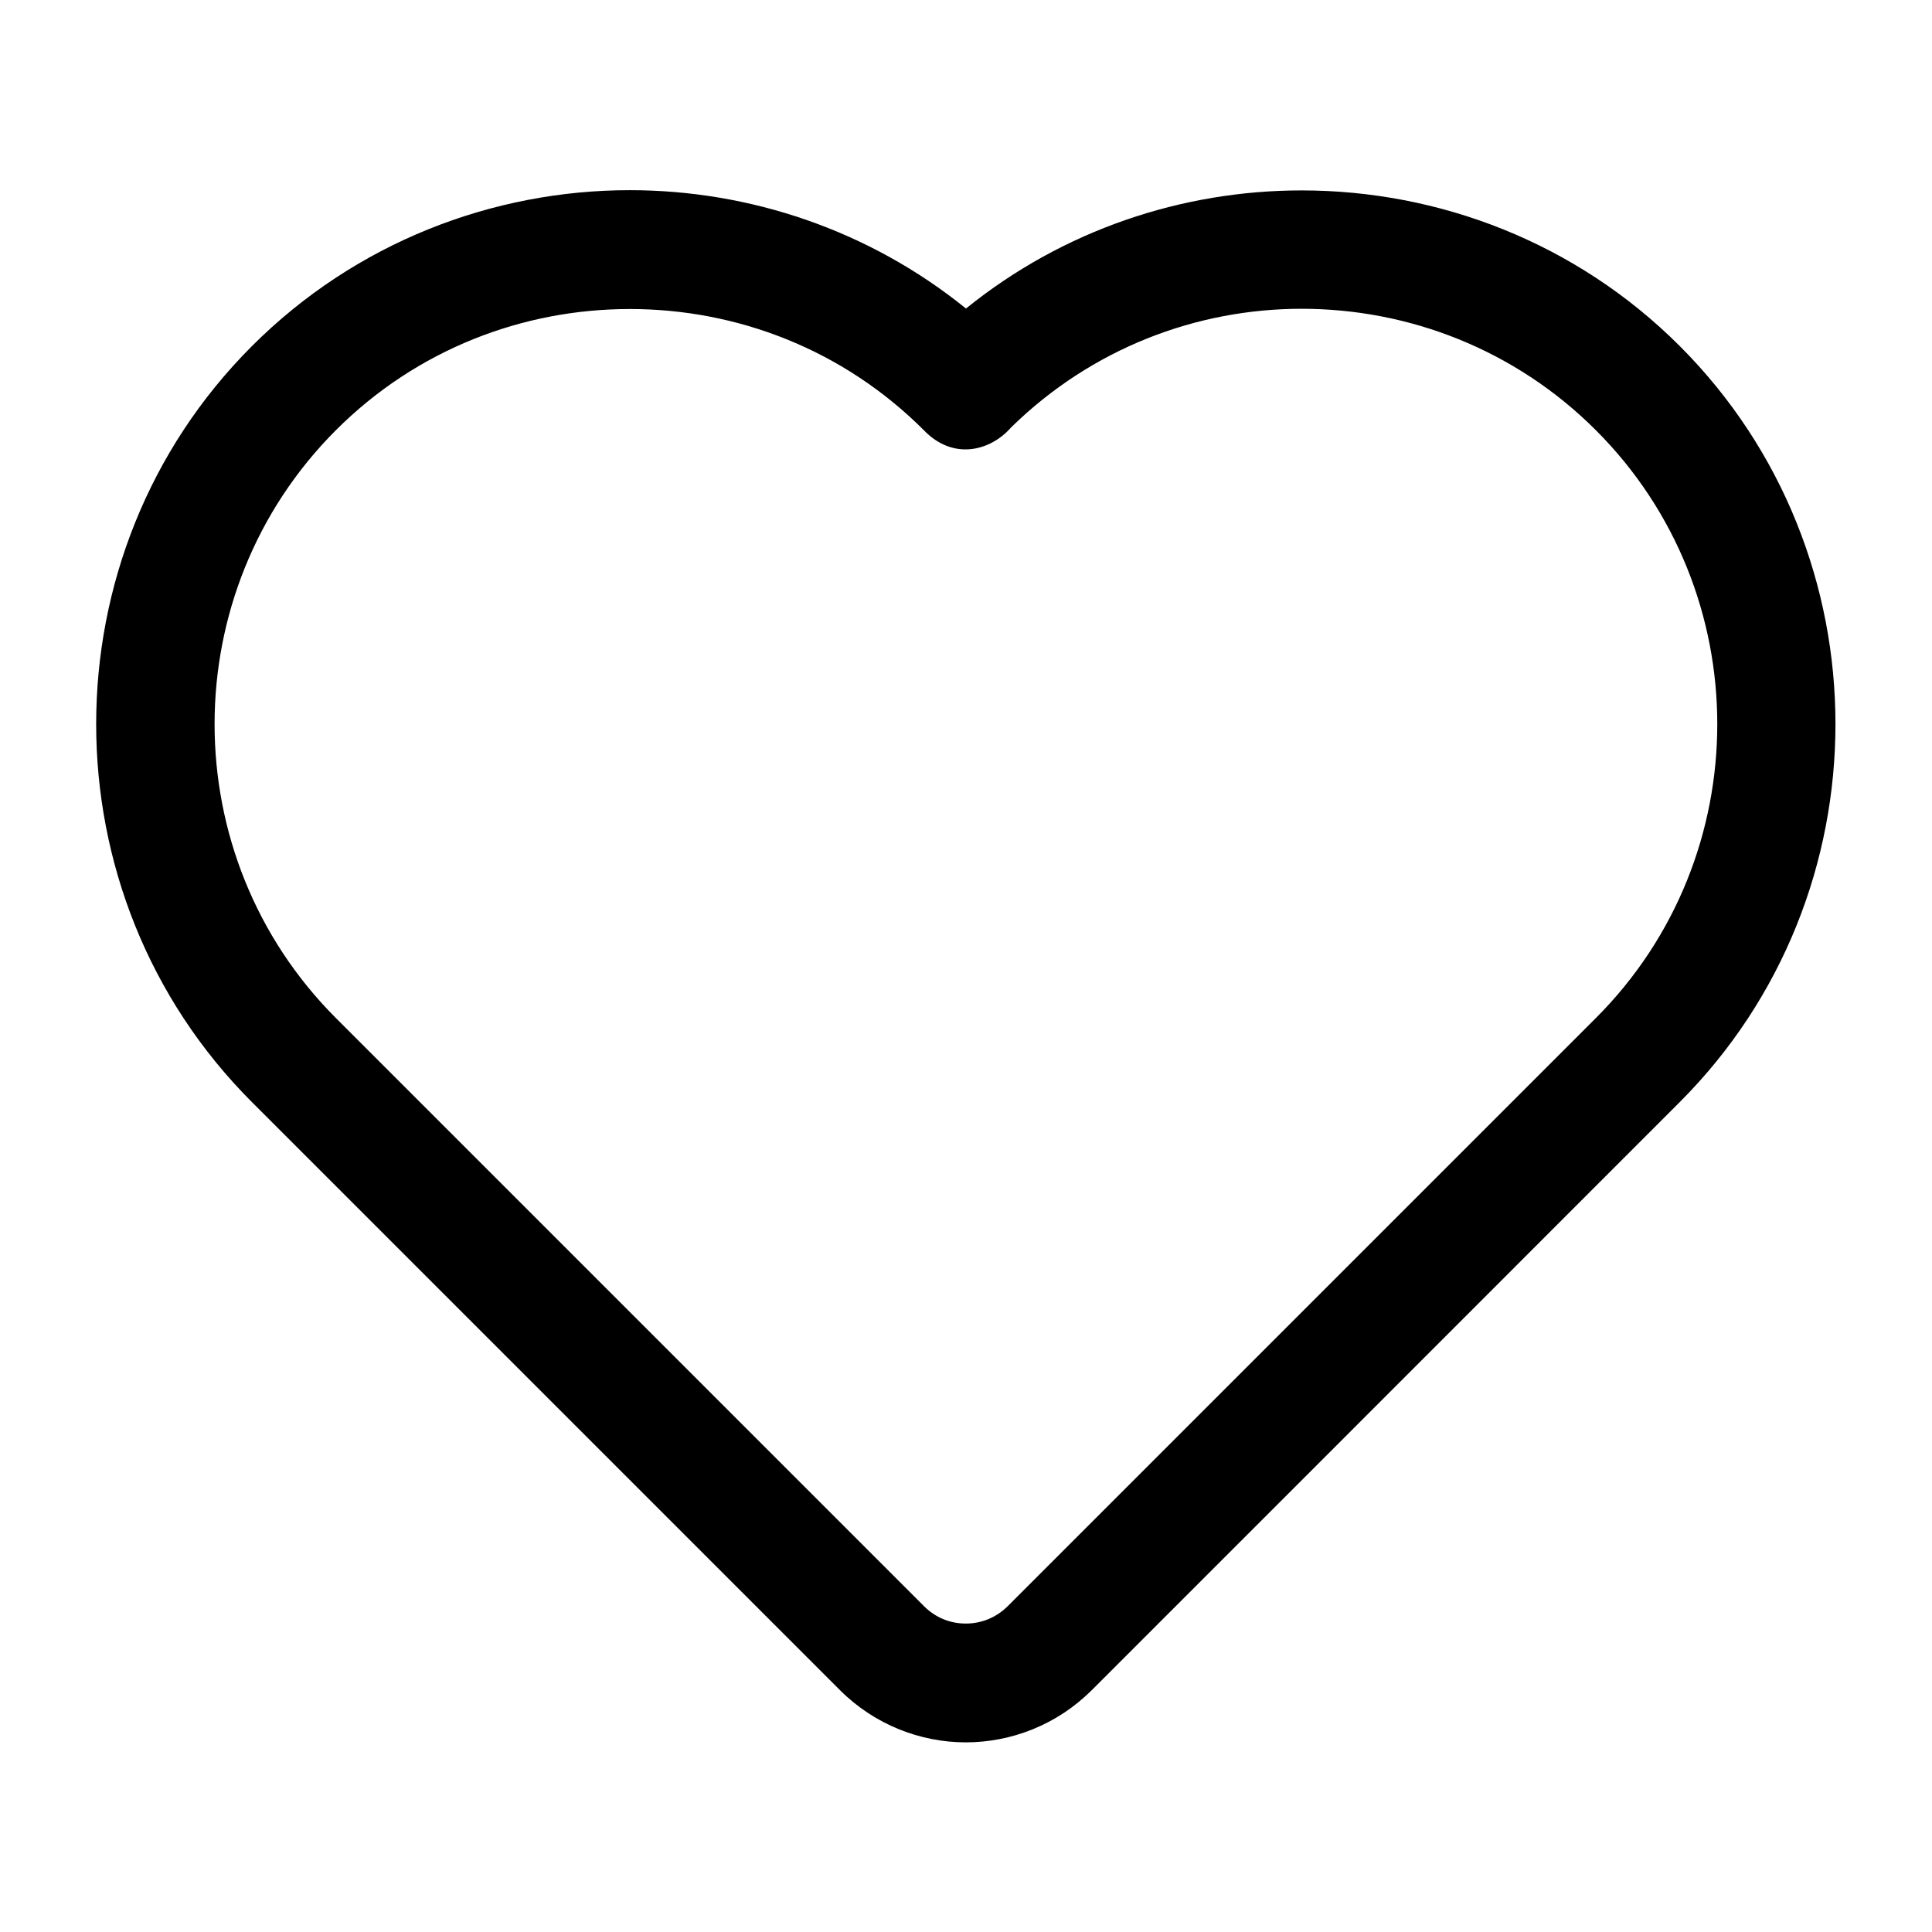 <?xml version="1.0" encoding="UTF-8"?>
<!-- Uploaded to: SVG Repo, www.svgrepo.com, Generator: SVG Repo Mixer Tools -->
<svg fill="#000000" width="800px" height="800px" version="1.1" viewBox="144 144 512 512" xmlns="http://www.w3.org/2000/svg">
 <path d="m433.3 591.94 66.82-66.82 89.023-89.051c55.031-55.031 55.031-145.34 0-200.37-27.516-27.512-63.918-41.238-100.19-41.238-31.586 0-63.152 10.438-88.957 31.305-25.824-20.883-57.496-31.367-89.086-31.367-36.27 0-72.641 13.816-100.15 41.328-55.031 55.031-55.031 145.3 0 200.34l155.84 155.84c9.113 9.102 21.246 13.836 33.348 13.836s24.238-4.703 33.348-13.809zm-44.434-22.293-66.82-66.82-89.02-89.023c-42.879-42.879-42.879-112.93 0-155.81 21.445-21.441 49.574-32.102 77.891-32.102 28.312 0 56.445 10.66 77.891 32.102 7.797 8.121 17.68 5.551 23.188-0.77 21.328-20.875 49.027-31.395 76.961-31.395 28.312 0 56.539 10.754 77.98 32.195 42.879 42.879 42.879 112.87 0 155.75l-155.84 155.84c-3.137 3.133-7.109 4.644-11.148 4.644-4.035 0-7.949-1.48-11.086-4.613z"/>
</svg>